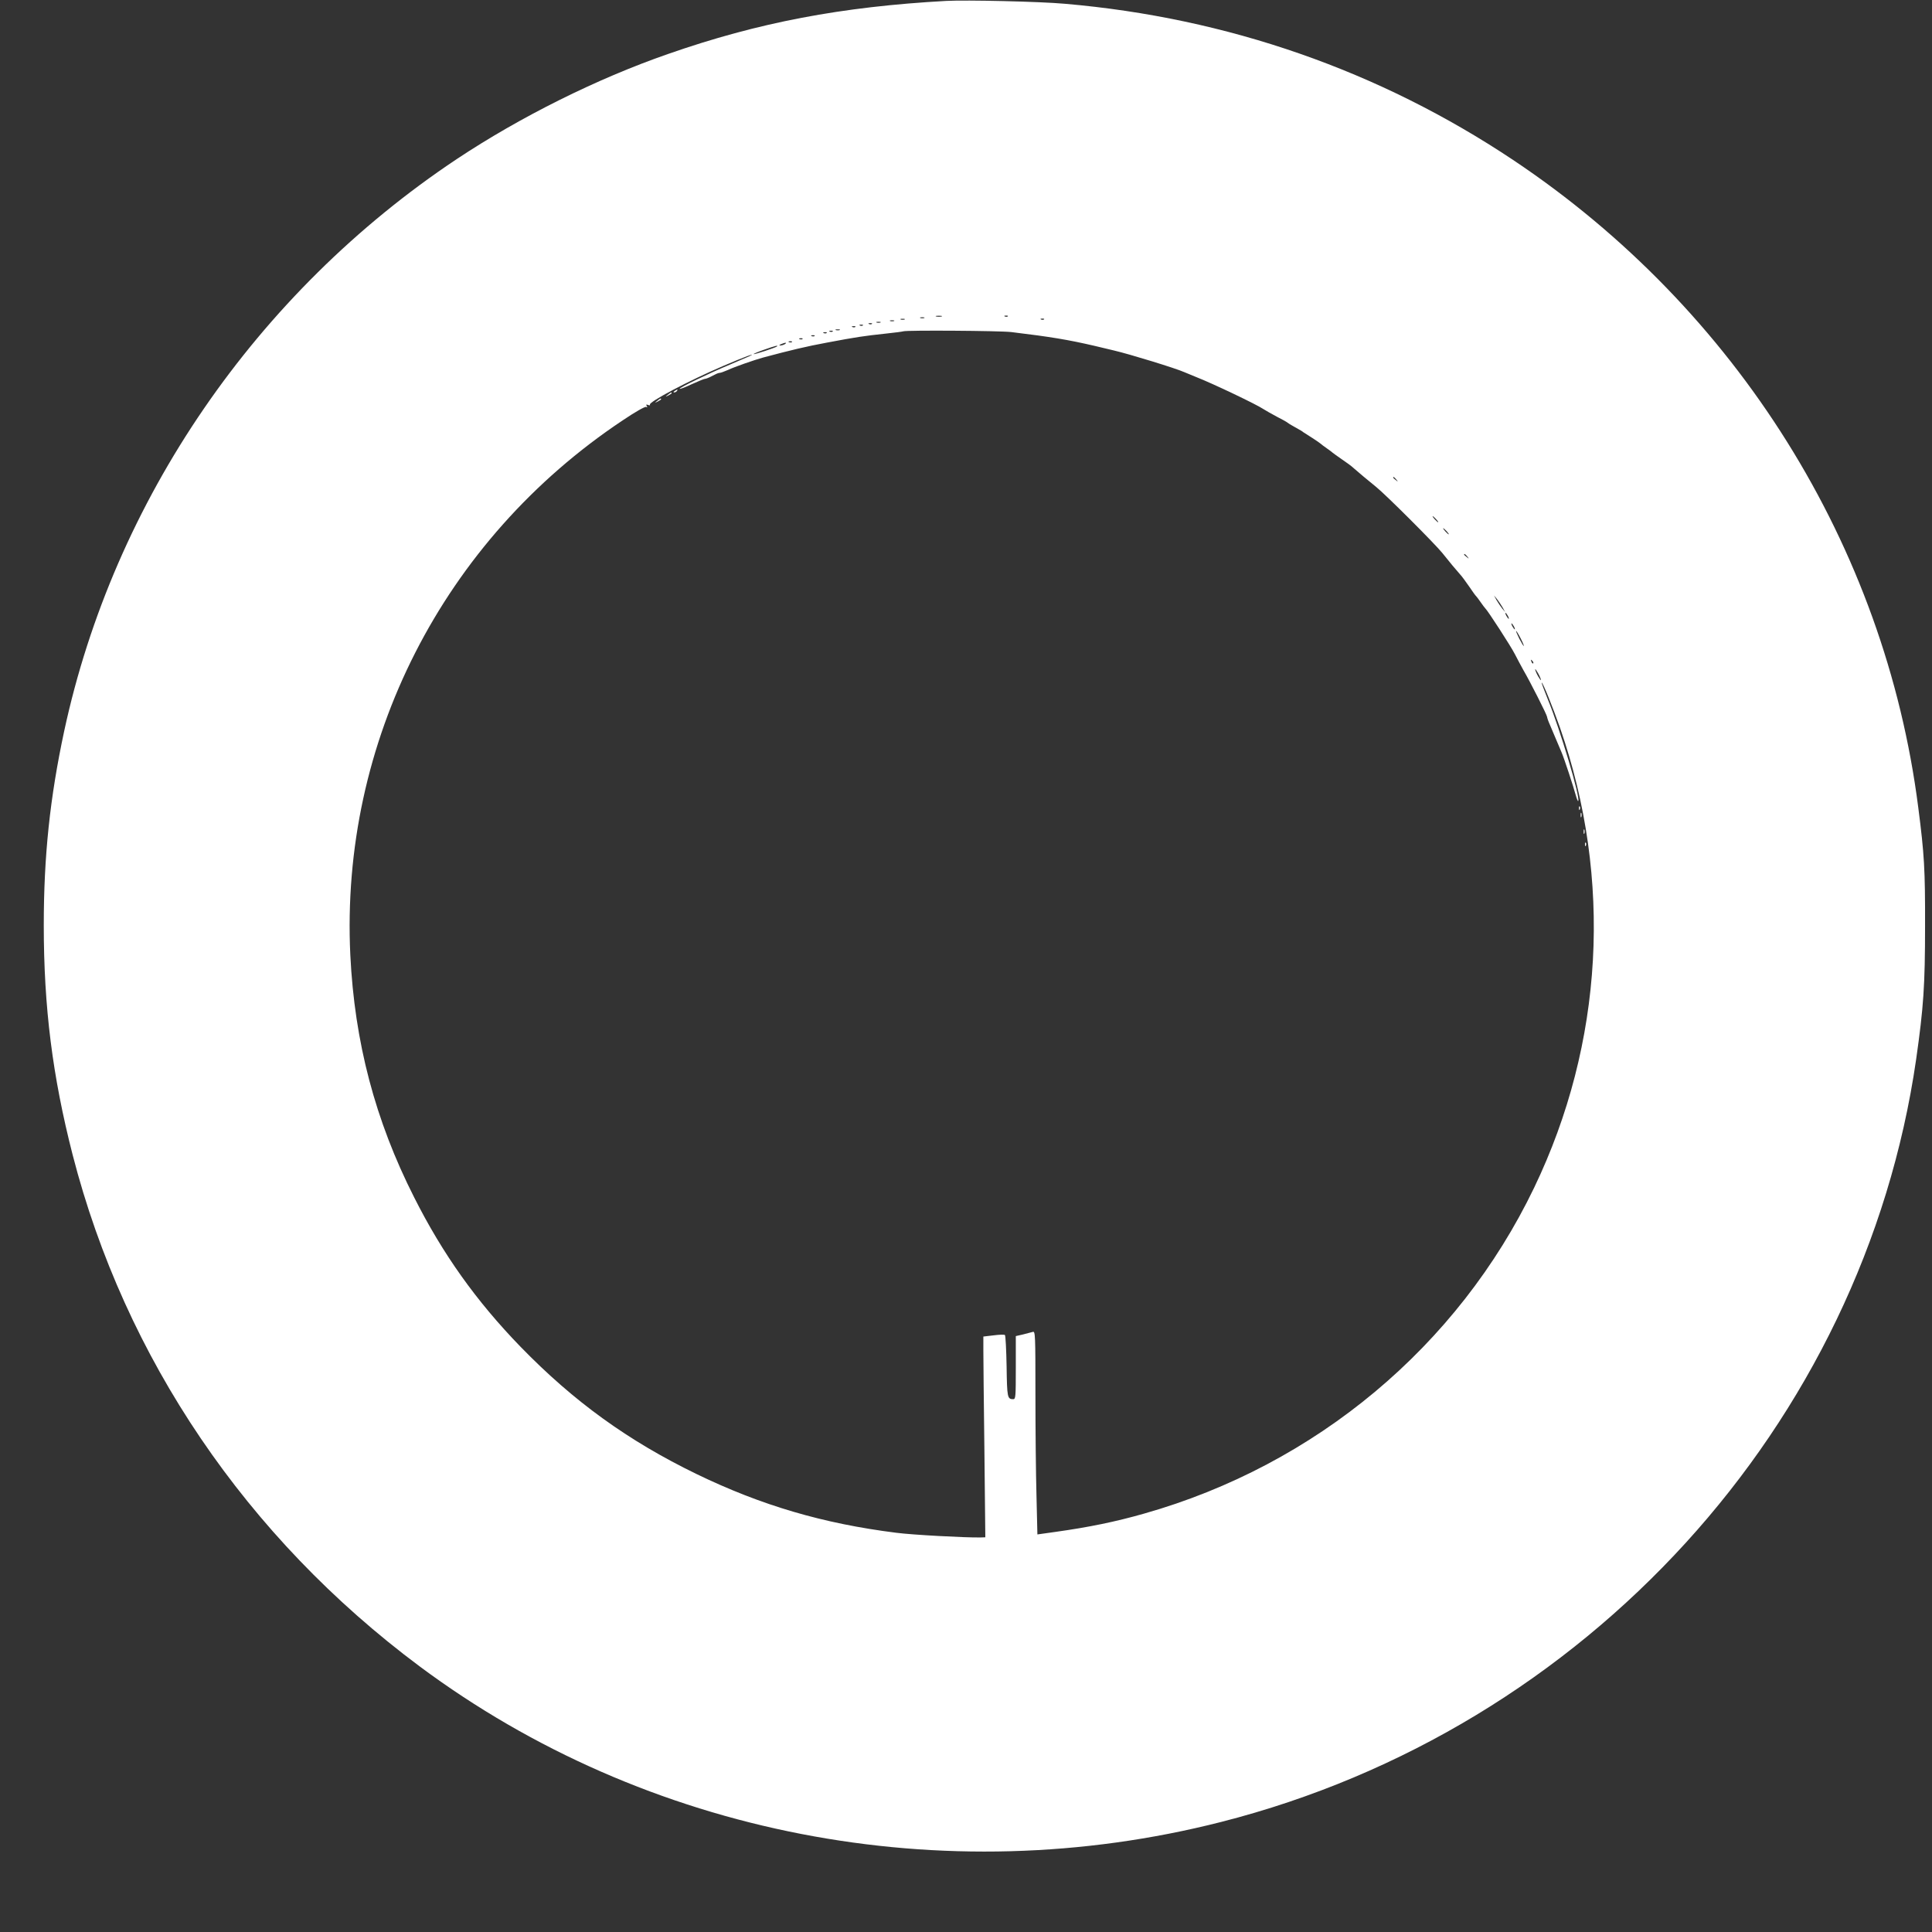 <?xml version="1.0" standalone="no"?>
<!DOCTYPE svg PUBLIC "-//W3C//DTD SVG 20010904//EN"
 "http://www.w3.org/TR/2001/REC-SVG-20010904/DTD/svg10.dtd">
<svg version="1.0" xmlns="http://www.w3.org/2000/svg"
 width="1280pt" height="1280pt" viewBox="0 0 1280 1280"
 preserveAspectRatio="xMidYMid meet">
<rect x="0" y="0" width="1280" height="1280" fill="#333333" stroke="none"/>
<g transform="translate(0,1280) scale(0.1,-0.1)"
fill="#ffffff" stroke="none">
<path d="M6270 12794 c-693 -38 -1247 -143 -1845 -352 -472 -164 -979 -417
-1399 -696 -1328 -885 -2272 -2260 -2601 -3791 -94 -439 -135 -826 -135 -1285
0 -544 58 -1001 191 -1520 347 -1349 1152 -2535 2299 -3390 1500 -1117 3469
-1500 5310 -1031 2419 616 4255 2631 4605 5053 49 344 59 489 59 883 1 374 -5
475 -45 785 -221 1731 -1203 3301 -2684 4290 -886 591 -1892 942 -2970 1035
-165 15 -654 26 -785 19z m-32 -2091 c-10 -2 -26 -2 -35 0 -10 3 -2 5 17 5 19
0 27 -2 18 -5z m439 1 c-3 -3 -12 -4 -19 -1 -8 3 -5 6 6 6 11 1 17 -2 13 -5z
m-554 -11 c-7 -2 -19 -2 -25 0 -7 3 -2 5 12 5 14 0 19 -2 13 -5z m-130 -10
c-7 -2 -19 -2 -25 0 -7 3 -2 5 12 5 14 0 19 -2 13 -5z m924 1 c-3 -3 -12 -4
-19 -1 -8 3 -5 6 6 6 11 1 17 -2 13 -5z m-994 -11 c-7 -2 -19 -2 -25 0 -7 3
-2 5 12 5 14 0 19 -2 13 -5z m-90 -10 c-7 -2 -19 -2 -25 0 -7 3 -2 5 12 5 14
0 19 -2 13 -5z m-56 -9 c-3 -3 -12 -4 -19 -1 -8 3 -5 6 6 6 11 1 17 -2 13 -5z
m-60 -10 c-3 -3 -12 -4 -19 -1 -8 3 -5 6 6 6 11 1 17 -2 13 -5z m-50 -10 c-3
-3 -12 -4 -19 -1 -8 3 -5 6 6 6 11 1 17 -2 13 -5z m-104 -21 c-7 -2 -19 -2
-25 0 -7 3 -2 5 12 5 14 0 19 -2 13 -5z m-46 -9 c-3 -3 -12 -4 -19 -1 -8 3 -5
6 6 6 11 1 17 -2 13 -5z m1183 -4 c265 -32 377 -51 550 -91 47 -11 105 -25
130 -31 107 -25 412 -119 465 -143 17 -7 53 -22 80 -33 110 -43 401 -182 445
-212 14 -9 54 -32 90 -51 36 -18 67 -36 70 -39 3 -3 16 -11 30 -19 14 -8 34
-19 44 -25 11 -6 25 -14 30 -19 6 -4 34 -22 61 -39 28 -18 52 -35 55 -38 3 -3
21 -17 40 -30 19 -13 37 -27 40 -30 3 -3 30 -22 60 -43 30 -20 67 -47 80 -60
34 -30 87 -74 146 -122 65 -52 389 -376 440 -439 46 -58 92 -113 117 -141 11
-11 37 -47 60 -80 22 -33 43 -62 47 -65 3 -3 17 -21 30 -40 13 -19 27 -37 30
-40 16 -14 171 -253 197 -305 17 -33 42 -80 56 -105 44 -75 157 -298 157 -310
0 -5 8 -29 19 -53 10 -23 28 -67 41 -97 13 -30 29 -68 36 -85 17 -39 79 -228
94 -284 6 -23 14 -41 16 -38 17 17 -122 482 -201 673 -24 60 -43 110 -41 111
6 6 73 -161 121 -297 350 -1005 289 -2092 -171 -3049 -505 -1050 -1447 -1837
-2584 -2159 -189 -54 -365 -90 -586 -121 l-121 -17 -6 255 c-4 140 -7 443 -7
673 0 395 -1 419 -17 414 -10 -3 -39 -10 -65 -17 l-48 -11 0 -209 c0 -192 -1
-209 -17 -209 -39 0 -41 11 -44 217 -2 111 -7 204 -11 208 -3 4 -37 3 -75 -2
l-68 -8 0 -95 c0 -52 3 -351 7 -665 l6 -570 -32 -1 c-96 -2 -452 17 -558 31
-485 61 -893 181 -1323 389 -455 221 -814 481 -1166 843 -294 303 -516 615
-705 990 -259 511 -395 1030 -423 1605 -68 1412 613 2750 1806 3544 83 56 147
92 154 88 8 -5 9 -3 4 6 -6 10 -4 12 9 7 9 -4 15 -3 12 2 -11 17 259 160 489
258 125 54 230 93 170 63 -11 -5 -69 -30 -130 -56 -135 -56 -338 -154 -332
-160 2 -3 39 11 81 31 42 19 81 35 86 35 6 0 19 5 30 10 11 6 29 15 40 20 11
6 24 10 30 10 6 0 29 9 53 19 42 20 174 66 232 82 187 50 288 74 423 99 196
37 243 44 392 60 58 6 110 13 115 15 23 8 637 4 715 -5z m-1223 -6 c-3 -3 -12
-4 -19 -1 -8 3 -5 6 6 6 11 1 17 -2 13 -5z m-80 -20 c-3 -3 -12 -4 -19 -1 -8
3 -5 6 6 6 11 1 17 -2 13 -5z m-80 -20 c-3 -3 -12 -4 -19 -1 -8 3 -5 6 6 6 11
1 17 -2 13 -5z m-70 -20 c-3 -3 -12 -4 -19 -1 -8 3 -5 6 6 6 11 1 17 -2 13 -5z
m-47 -14 c-8 -5 -22 -9 -30 -9 -10 0 -8 3 5 9 27 12 43 12 25 0z m-52 -15 c-8
-8 -151 -55 -155 -51 -2 2 29 15 69 29 74 26 95 31 86 22z m4103 -882 c13 -16
12 -17 -3 -4 -10 7 -18 15 -18 17 0 8 8 3 21 -13z m264 -263 c10 -11 16 -20
13 -20 -3 0 -13 9 -23 20 -10 11 -16 20 -13 20 3 0 13 -9 23 -20z m70 -80 c10
-11 16 -20 13 -20 -3 0 -13 9 -23 20 -10 11 -16 20 -13 20 3 0 13 -9 23 -20z
m136 -167 c13 -16 12 -17 -3 -4 -10 7 -18 15 -18 17 0 8 8 3 21 -13z m234
-337 l17 -31 -20 24 c-11 14 -27 38 -37 55 l-17 31 20 -24 c11 -14 27 -38 37
-55z m35 -56 c6 -11 8 -20 6 -20 -3 0 -10 9 -16 20 -6 11 -8 20 -6 20 3 0 10
-9 16 -20z m40 -70 c6 -11 8 -20 6 -20 -3 0 -10 9 -16 20 -6 11 -8 20 -6 20 3
0 10 -9 16 -20z m45 -80 c14 -27 23 -50 20 -50 -2 0 -16 23 -30 50 -14 28 -23
50 -20 50 2 0 16 -22 30 -50z m83 -165 c-3 -3 -9 2 -12 12 -6 14 -5 15 5 6 7
-7 10 -15 7 -18z m51 -110 c0 -5 -8 6 -19 25 -11 19 -19 40 -19 45 0 6 8 -6
19 -25 11 -19 19 -39 19 -45z"/>
<path d="M4470 10210 c-9 -6 -10 -10 -3 -10 6 0 15 5 18 10 8 12 4 12 -15 0z"/>
<path d="M4424 10184 c-18 -14 -18 -15 4 -4 12 6 22 13 22 15 0 8 -5 6 -26
-11z"/>
<path d="M4354 10144 c-18 -14 -18 -15 4 -4 12 6 22 13 22 15 0 8 -5 6 -26
-11z"/>
<path d="M10461 7444 c0 -11 3 -14 6 -6 3 7 2 16 -1 19 -3 4 -6 -2 -5 -13z"/>
<path d="M10472 7400 c0 -14 2 -19 5 -12 2 6 2 18 0 25 -3 6 -5 1 -5 -13z"/>
<path d="M10492 7290 c0 -14 2 -19 5 -12 2 6 2 18 0 25 -3 6 -5 1 -5 -13z"/>
<path d="M10501 7204 c0 -11 3 -14 6 -6 3 7 2 16 -1 19 -3 4 -6 -2 -5 -13z"/>
</g>
</svg>
